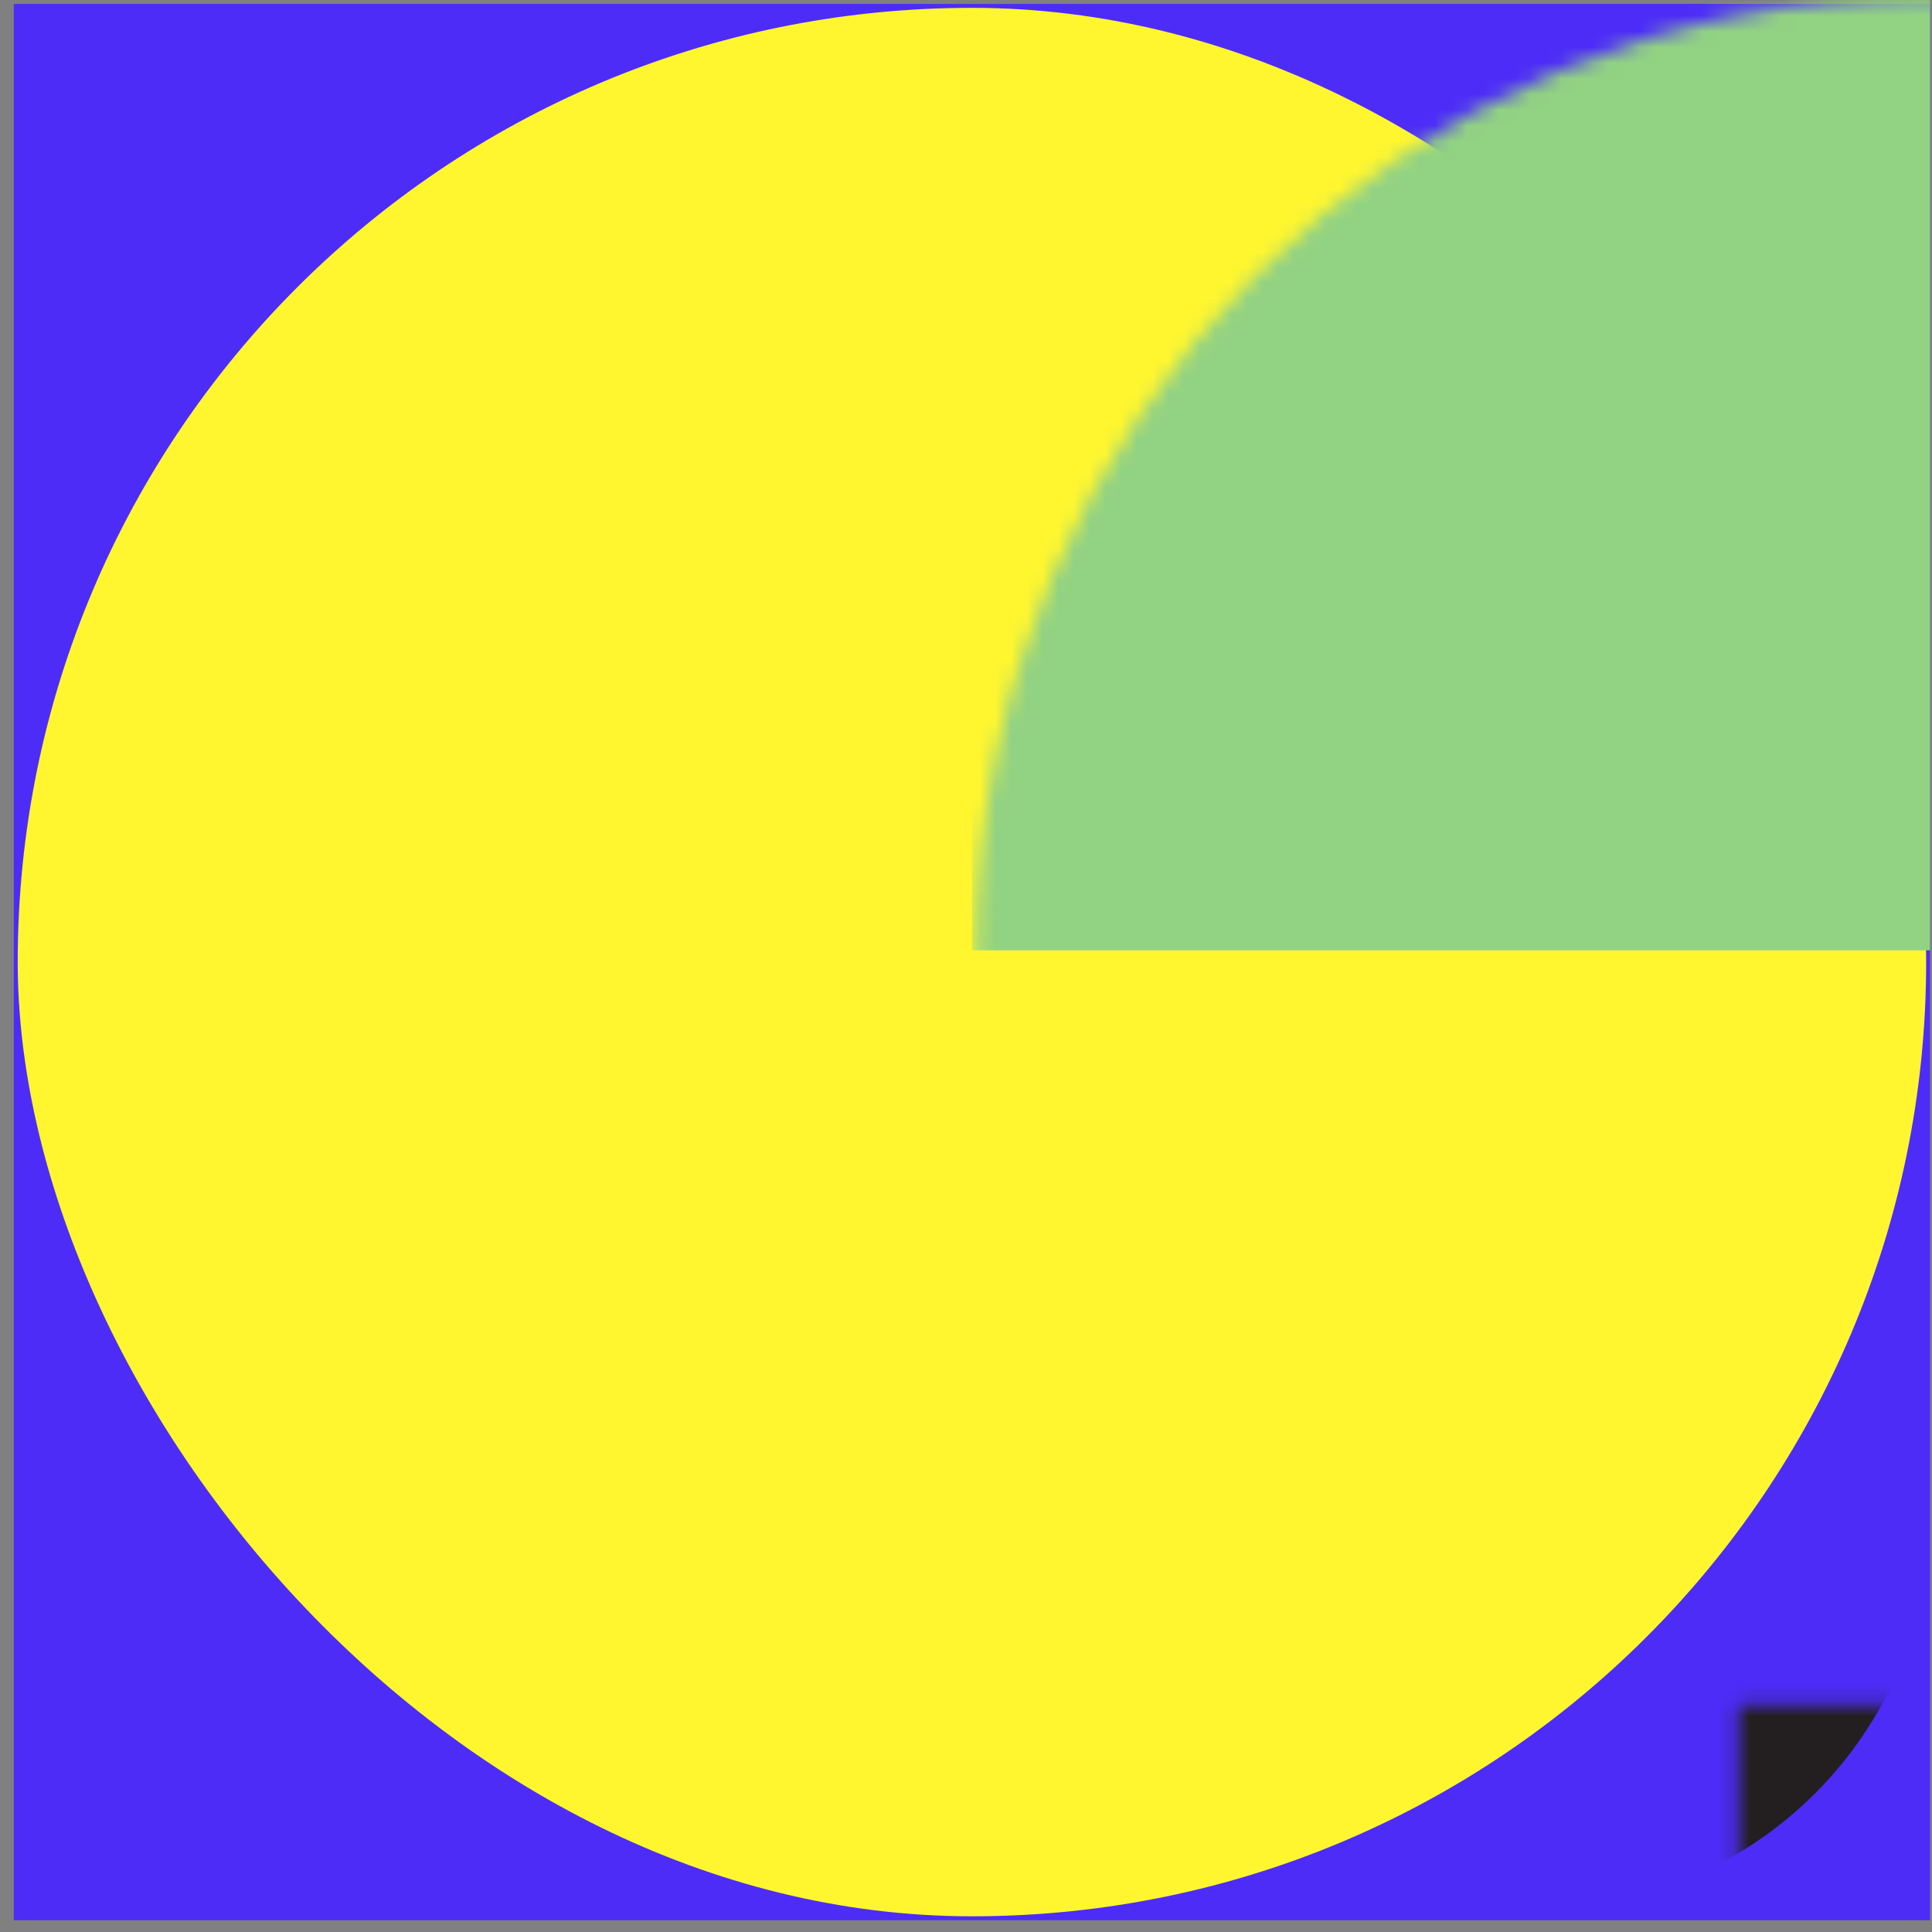 <?xml version="1.0" encoding="UTF-8"?>
<svg width="123px" height="123px" viewBox="0 0 123 123" version="1.1" xmlns="http://www.w3.org/2000/svg" xmlns:xlink="http://www.w3.org/1999/xlink">
    <rect x="0" y="0" width="123" height="123" fill="#808080" stroke="none"/>
    <title>Rectangle Copy 22 + Rectangle Copy 27 Mask</title>
    <defs>
        <rect id="path-1" x="0.25" y="0.25" width="121.5" height="121.5" rx="60.75"></rect>
    </defs>
    <g id="Pages" stroke="none" stroke-width="1" fill="none" fill-rule="evenodd">
        <g id="03_Nos-engagements" transform="translate(-137, -1198)">
            <g id="03_Engagement" transform="translate(137.878, 1189.5)">
                <g id="Rectangle-Copy-22-+-Rectangle-Copy-27-Mask" transform="translate(0, 8.75)">
                    <rect id="Rectangle-Copy-22" fill="#4D2CF8" x="0" y="0" width="122" height="122"></rect>
                    <mask id="mask-2" fill="white">
                        <use xlink:href="#path-1"></use>
                    </mask>
                    <use id="Mask" fill="#FFF62F" xlink:href="#path-1"></use>
                    <rect id="Rectangle-Copy-22" fill="#92D283" mask="url(#mask-2)" x="61" y="-0.75" width="61" height="61"></rect>
                    <path d="M86,60.25 L122,60.25 L122,60.25 L122,86.25 C122,105.58 106.33,121.25 87,121.25 L61,121.25 L61,121.25 L61,85.25 C61,71.443 72.193,60.25 86,60.25 Z" id="Rectangle-Copy-28" fill="#231F20" mask="url(#mask-2)" transform="translate(91.5, 90.75) scale(-1, -1) translate(-91.5, -90.75) "></path>
                </g>
            </g>
        </g>
    </g>
</svg>